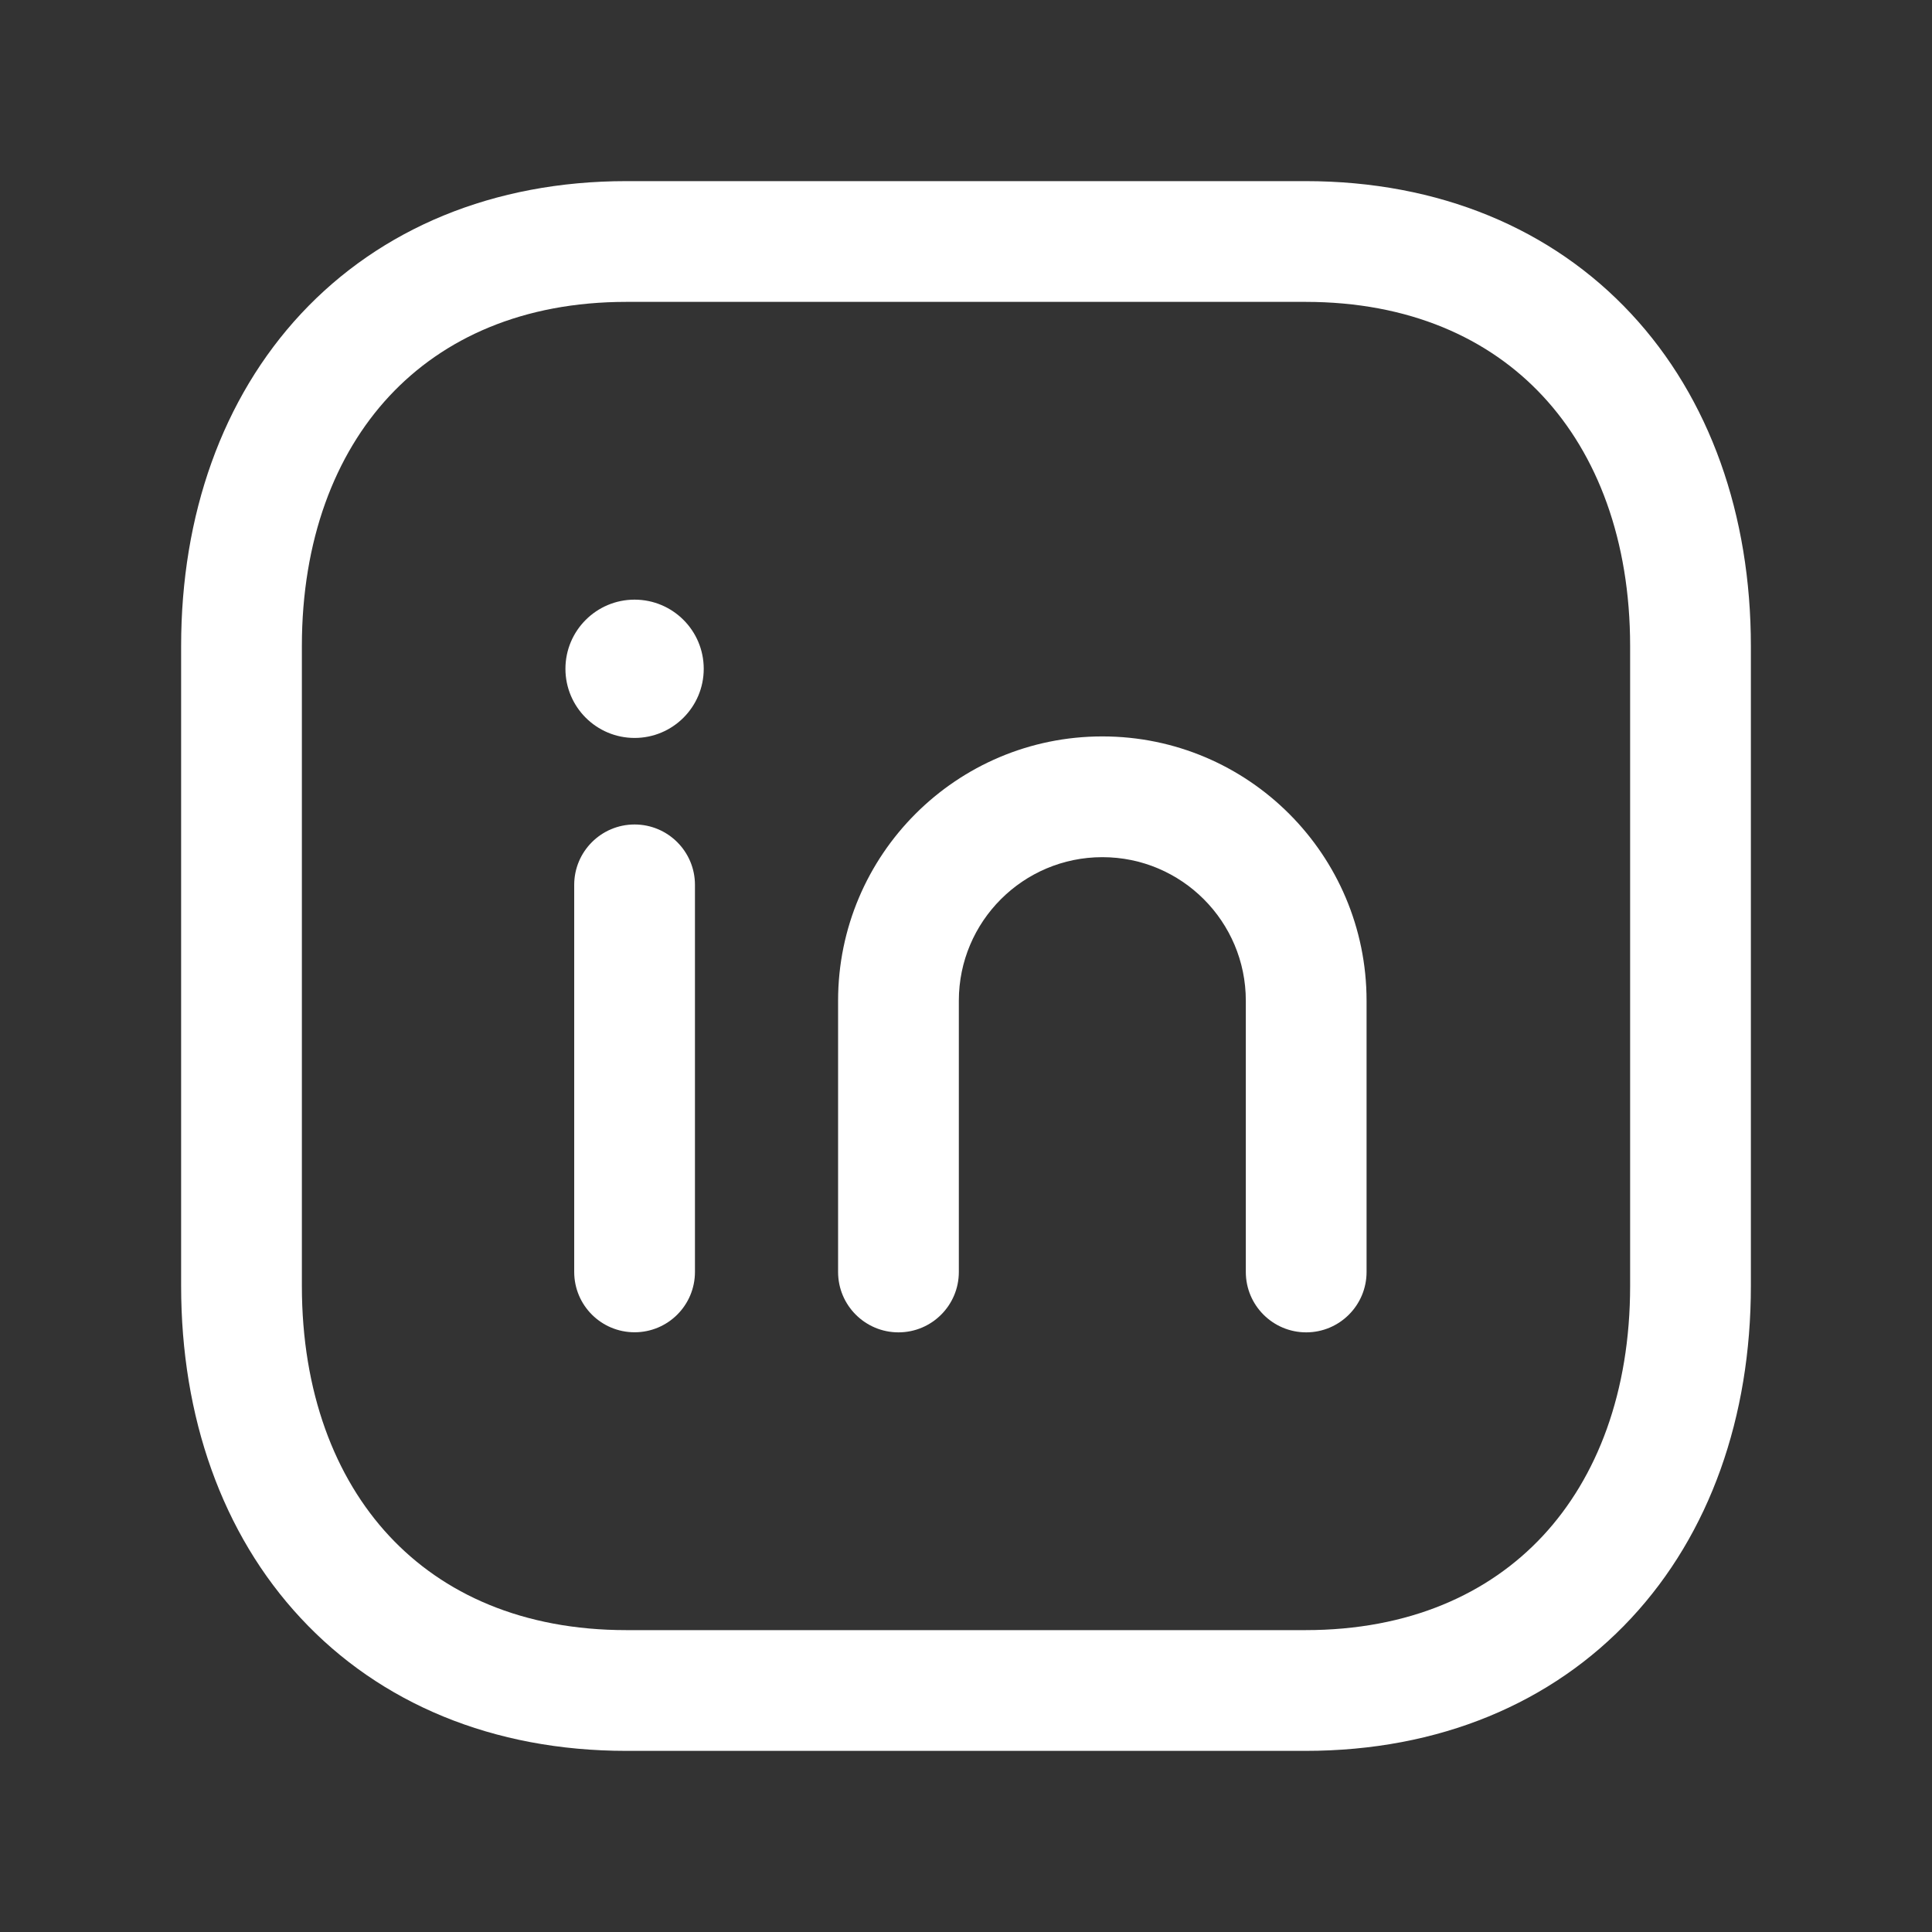 <?xml version="1.0" encoding="UTF-8"?>
<svg width="24" height="24" viewBox="0 0 24 24" fill="none" xmlns="http://www.w3.org/2000/svg">
<rect x="0" y="0" width="24" height="24" fill="#333333" stroke="none"/>
<path fill-rule="evenodd" clip-rule="evenodd" d="M3.74 3.897C4.725 2.841 6.127 2.25 7.782 2.25H16.217C17.876 2.25 19.279 2.841 20.263 3.898C21.241 4.948 21.75 6.399 21.75 8.026V15.974C21.75 17.601 21.241 19.052 20.263 20.102C19.279 21.159 17.876 21.75 16.216 21.75H7.782C6.123 21.75 4.72 21.159 3.737 20.102C2.758 19.052 2.25 17.601 2.25 15.974V8.026C2.25 6.398 2.761 4.948 3.74 3.897ZM4.837 4.92C4.16 5.647 3.75 6.71 3.75 8.026V15.974C3.75 17.291 4.159 18.354 4.835 19.08C5.505 19.8 6.493 20.25 7.782 20.25H16.216C17.505 20.25 18.494 19.8 19.165 19.08C19.841 18.354 20.25 17.291 20.25 15.974V8.026C20.25 6.709 19.841 5.646 19.165 4.92C18.495 4.2 17.506 3.75 16.217 3.75H7.782C6.498 3.75 5.509 4.199 4.837 4.92Z" fill="#FFFFFF"/>
<path fill-rule="evenodd" clip-rule="evenodd" d="M7.883 10.242C8.297 10.242 8.633 10.578 8.633 10.992V15.8C8.633 16.215 8.297 16.55 7.883 16.55C7.469 16.55 7.133 16.215 7.133 15.8V10.992C7.133 10.578 7.469 10.242 7.883 10.242Z" fill="#FFFFFF"/>
<path fill-rule="evenodd" clip-rule="evenodd" d="M13.694 10.648C12.71 10.648 11.911 11.447 11.911 12.431V15.801C11.911 16.215 11.575 16.551 11.161 16.551C10.747 16.551 10.411 16.215 10.411 15.801V12.431C10.411 10.619 11.881 9.148 13.694 9.148C15.507 9.148 16.976 10.619 16.976 12.431V15.801C16.976 16.215 16.64 16.551 16.226 16.551C15.812 16.551 15.476 16.215 15.476 15.801V12.431C15.476 11.447 14.678 10.648 13.694 10.648Z" fill="#FFFFFF"/>
<path fill-rule="evenodd" clip-rule="evenodd" d="M7.024 8.308C7.024 7.834 7.409 7.449 7.883 7.449C8.357 7.449 8.742 7.833 8.742 8.308C8.742 8.783 8.357 9.167 7.883 9.167C7.409 9.167 7.024 8.782 7.024 8.308Z" fill="#FFFFFF"/>
</svg>